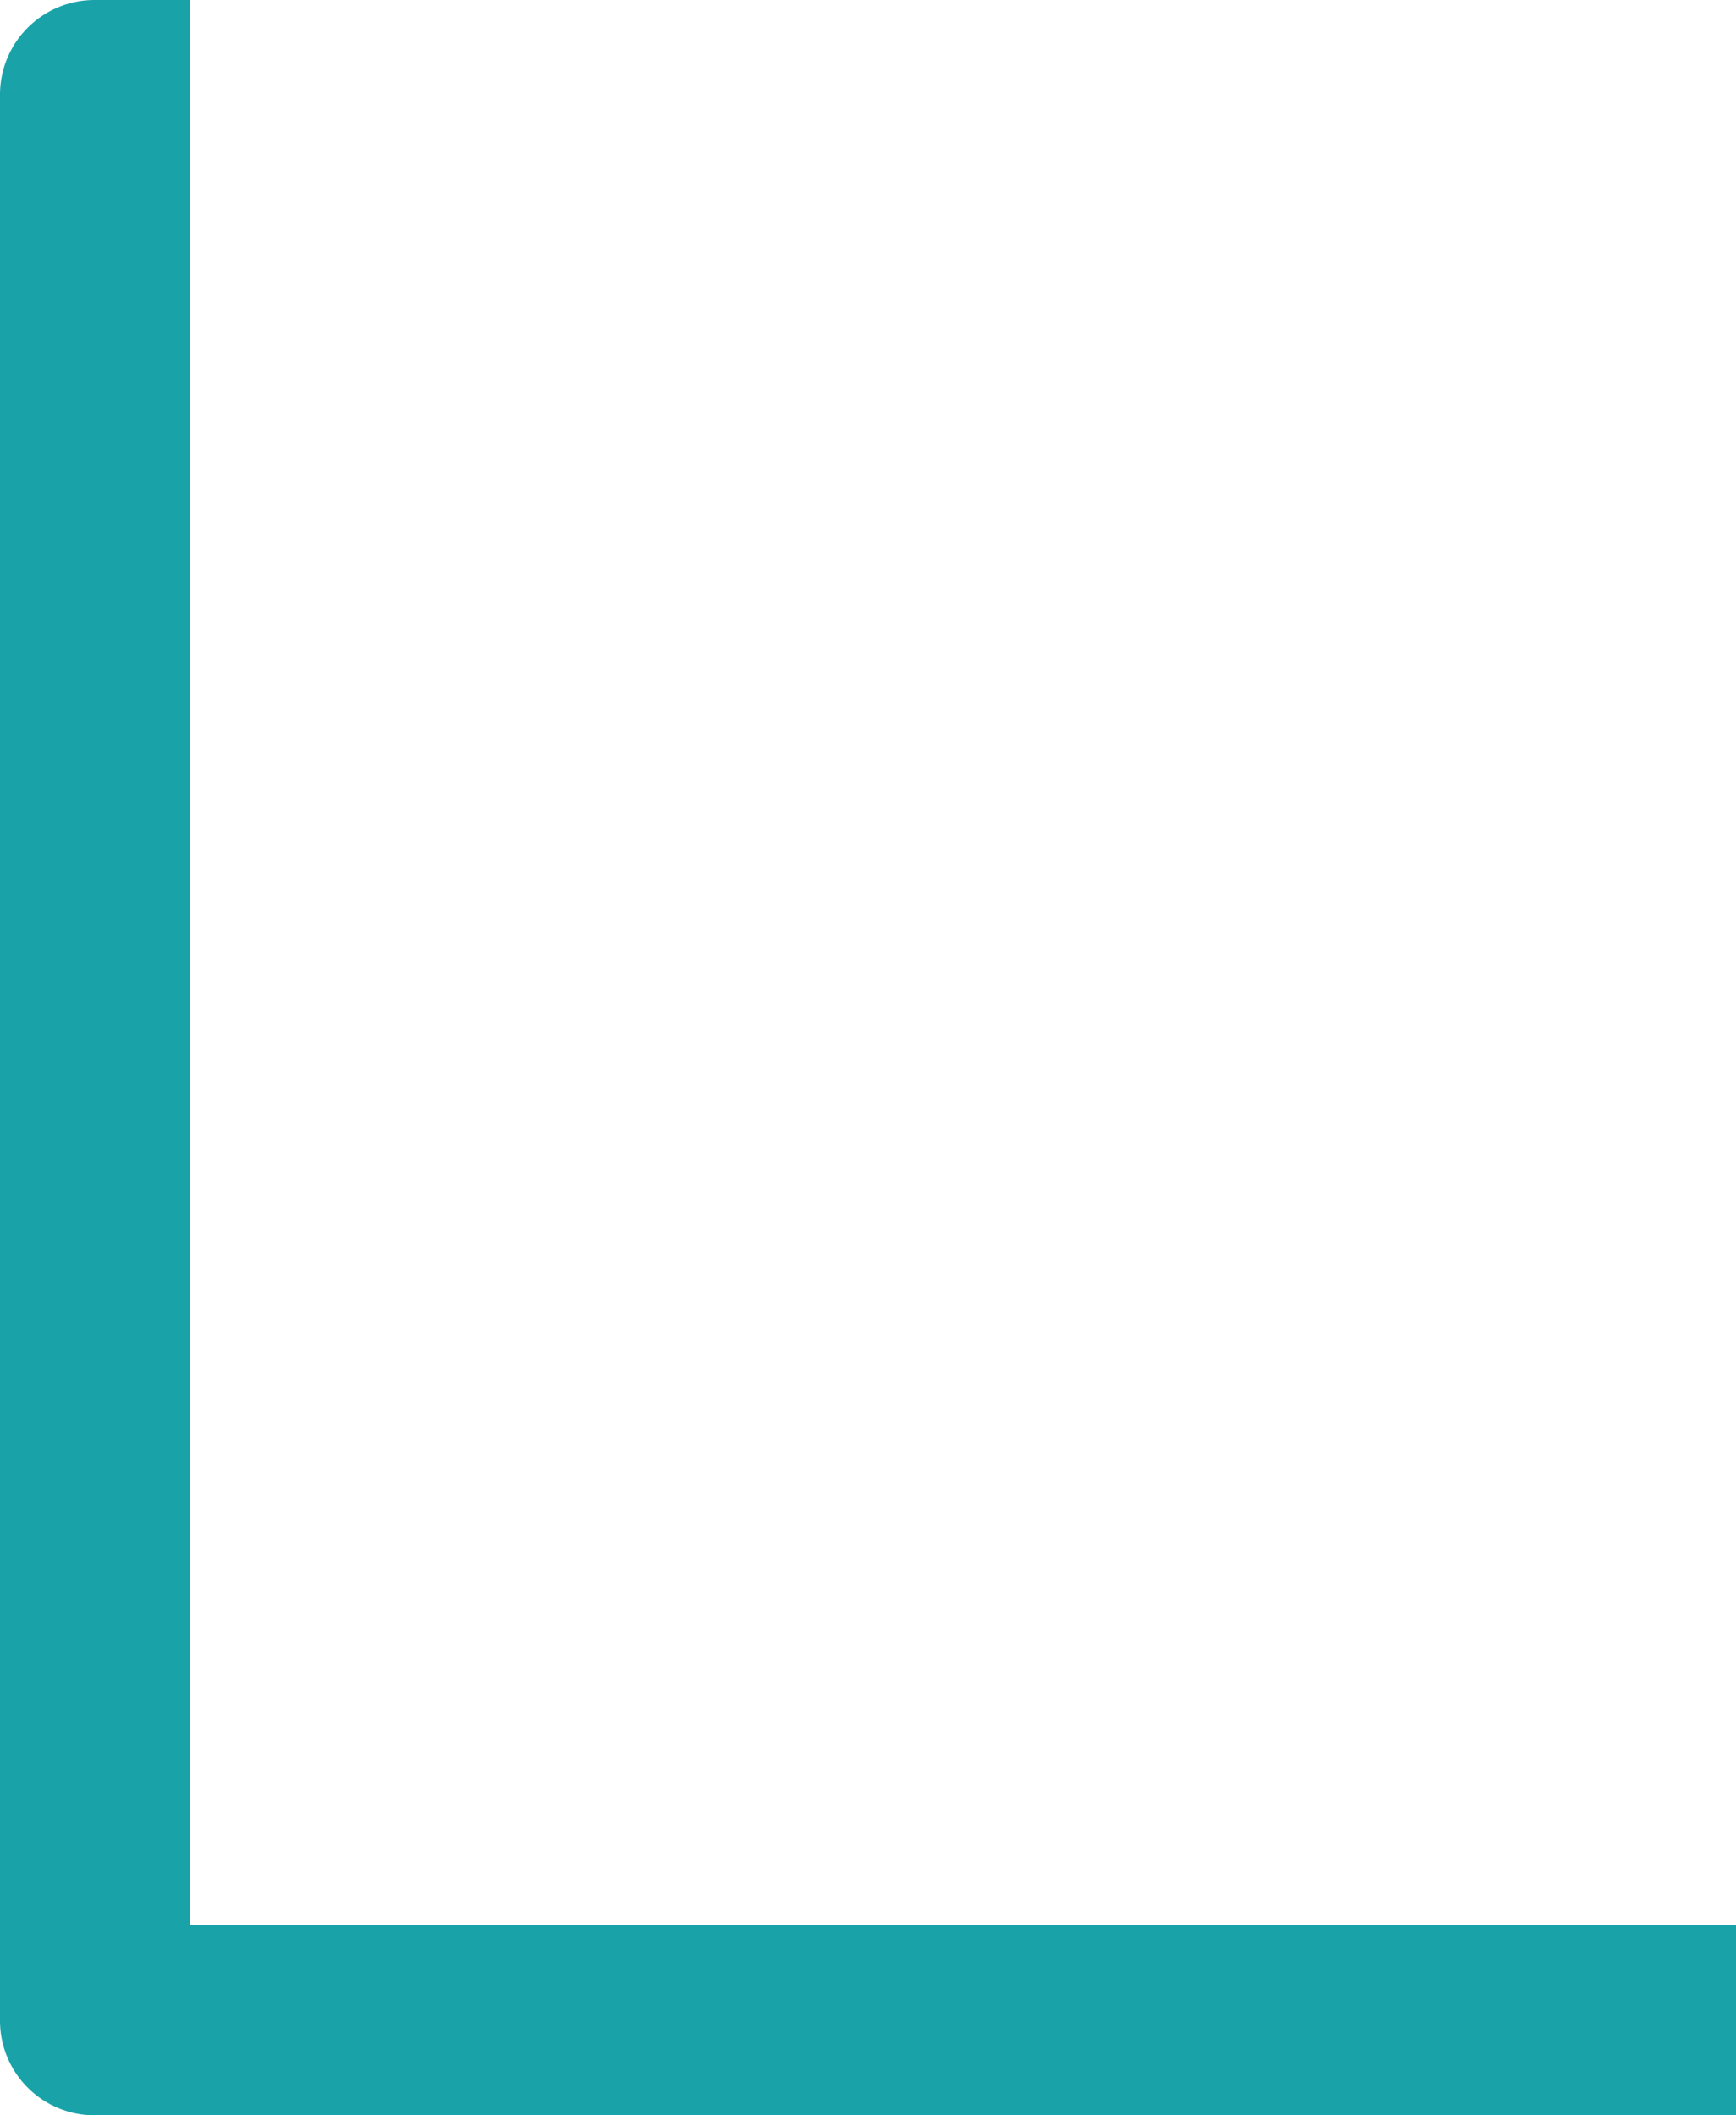 <svg xmlns="http://www.w3.org/2000/svg" viewBox="0 0 28.28 34.45"><defs><style>.cls-1{fill:#19a3a9;}</style></defs><g id="レイヤー_2" data-name="レイヤー 2"><g id="レイヤー_1-2" data-name="レイヤー 1"><path class="cls-1" d="M3.09,16.25V0H1.55A1.54,1.54,0,0,0,0,1.53V32.9a1.54,1.54,0,0,0,1.55,1.55H28.28v-3.1H3.09Z"/></g></g></svg>